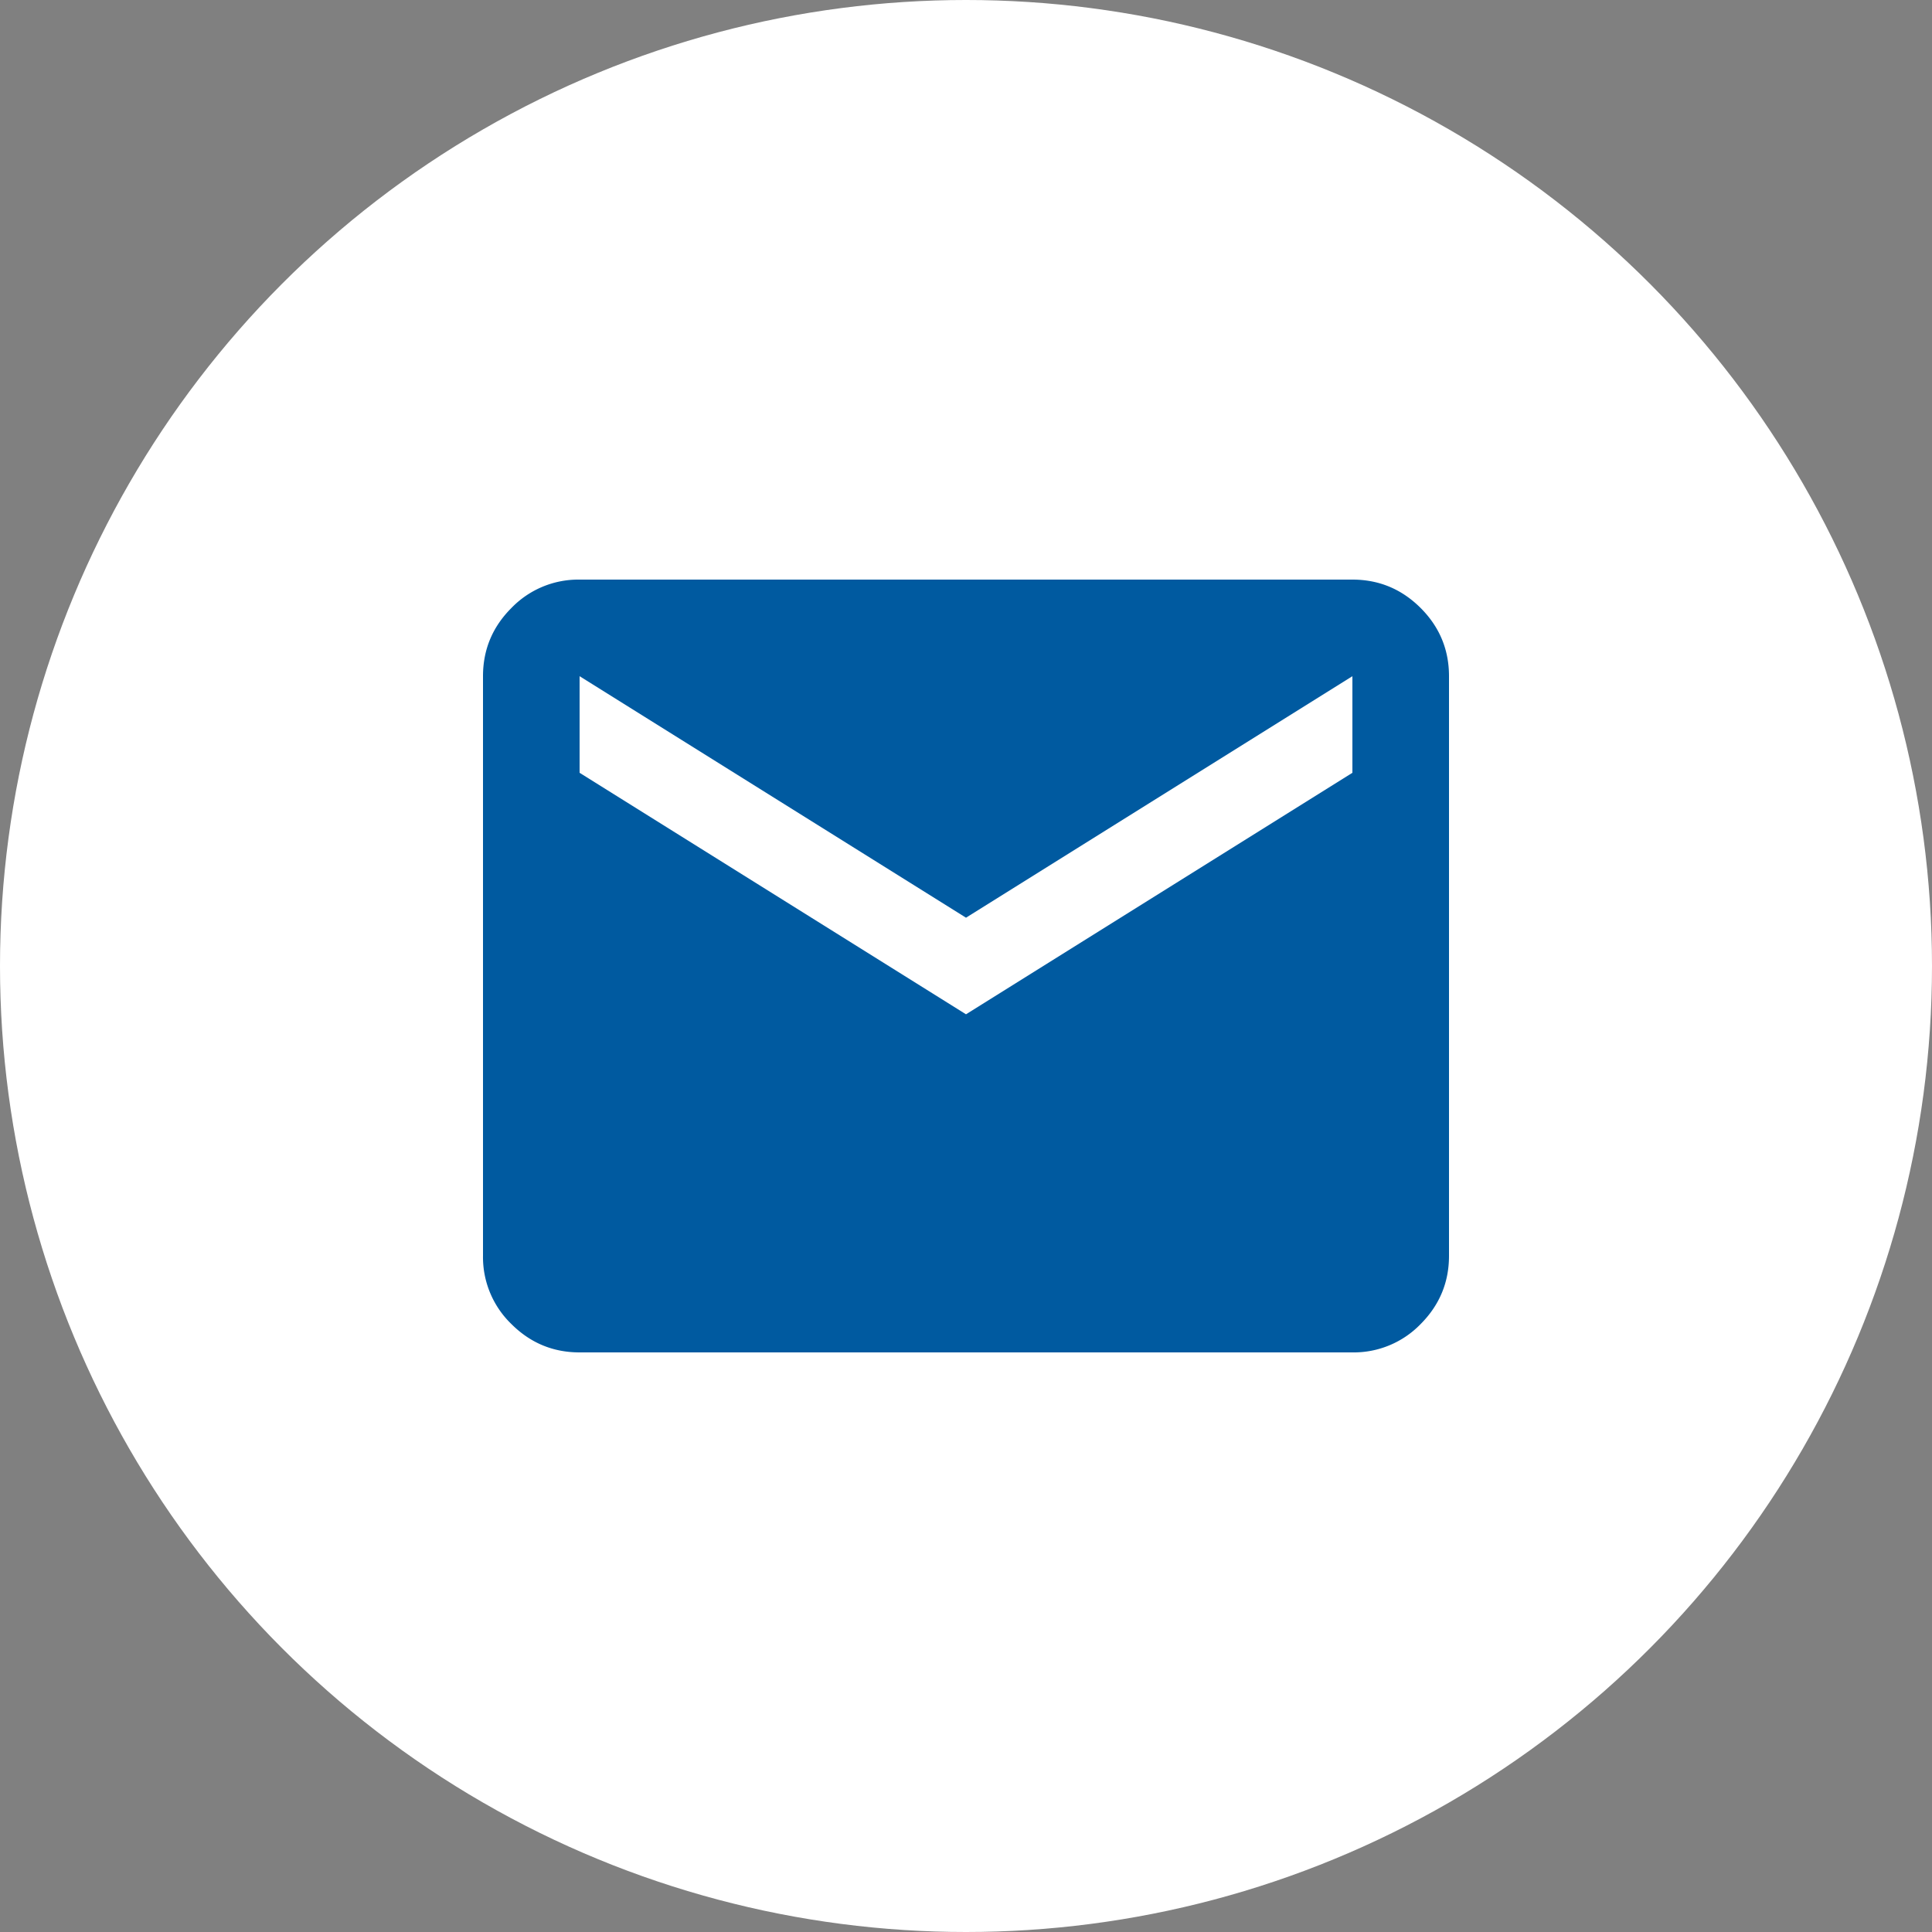 <svg width="40" height="40" viewBox="0 0 40 40" fill="none" xmlns="http://www.w3.org/2000/svg"><rect x="0" y="0" width="40" height="40" fill="#808080" stroke="none"/><circle cx="20" cy="20" r="20" fill="#fff"/><mask id="mask0_201_908" style="mask-type:alpha" maskUnits="userSpaceOnUse" x="8" y="8" width="24" height="24"><path fill="#D9D9D9" d="M8 8h24v24H8z"/></mask><g mask="url(#mask0_201_908)"><path d="M12 28c-.55 0-1.02-.196-1.412-.587A1.926 1.926 0 0110 26V14c0-.55.196-1.02.588-1.412A1.926 1.926 0 0112 12h16c.55 0 1.02.196 1.413.588.391.391.587.862.587 1.412v12c0 .55-.196 1.02-.587 1.413A1.926 1.926 0 0128 28H12zm8-7l8-5v-2l-8 5-8-5v2l8 5z" fill="#005AA0"/></g></svg>